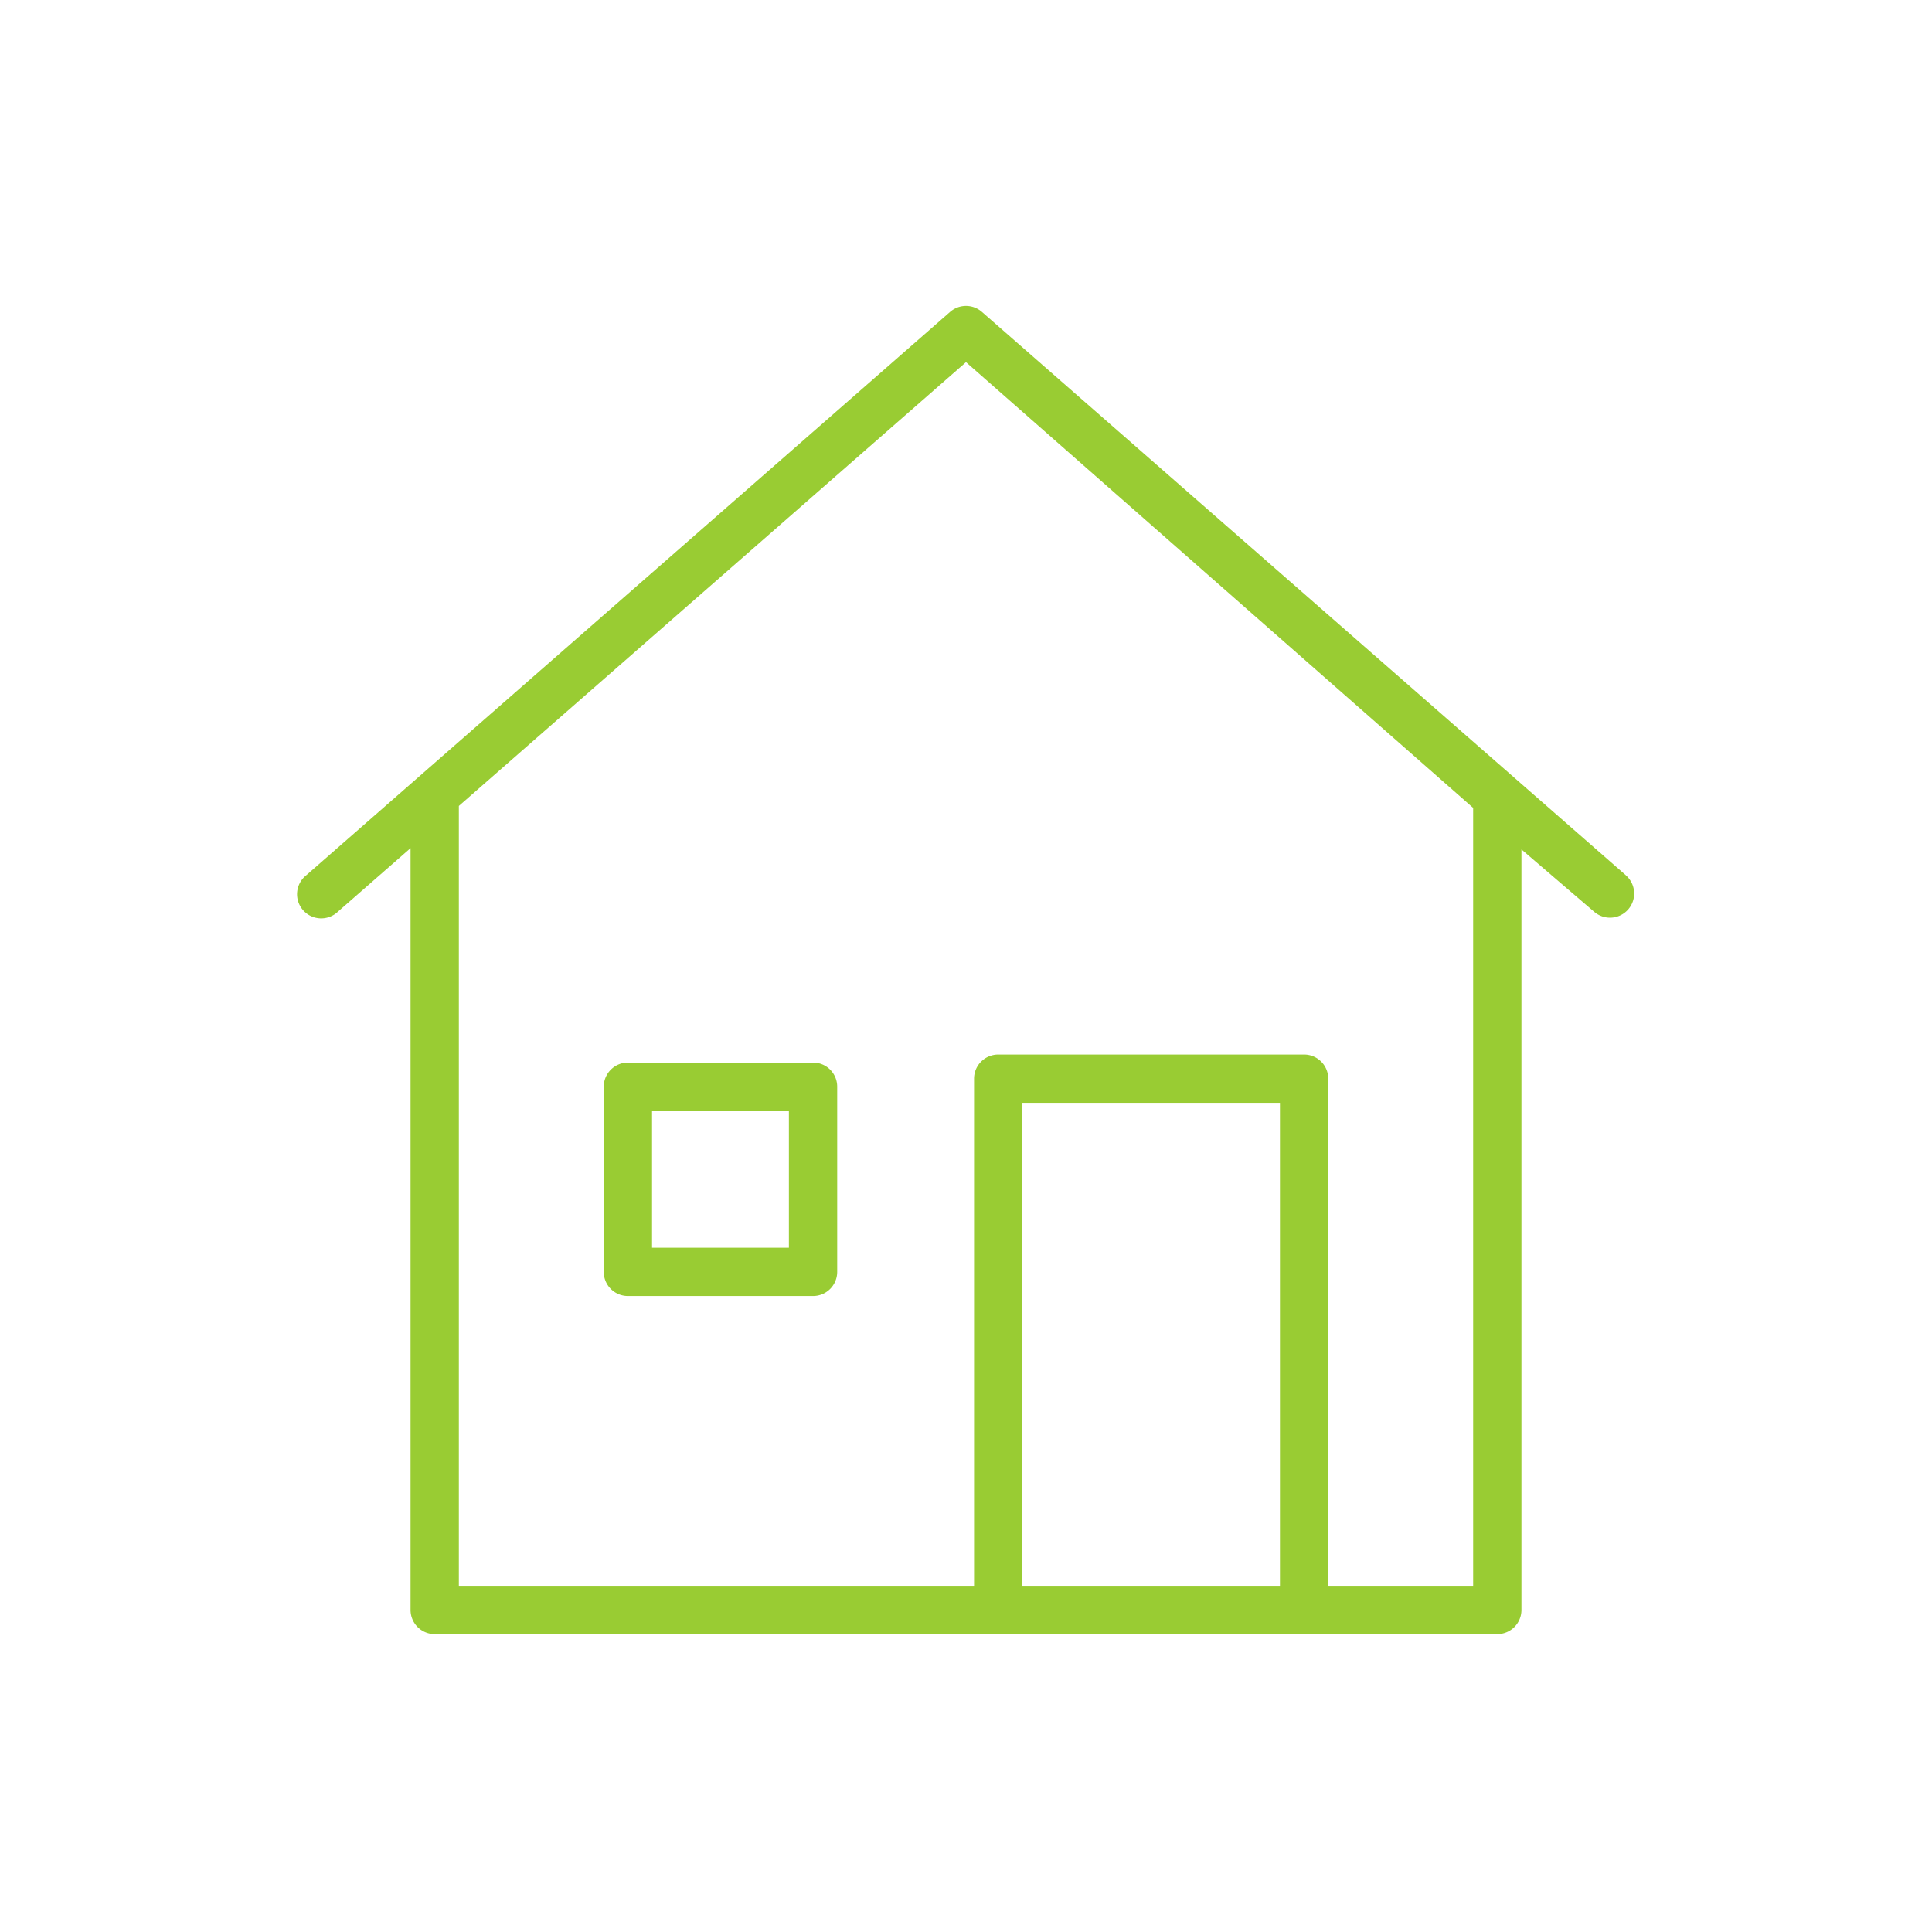 <svg xmlns="http://www.w3.org/2000/svg" width="24" height="24" fill="none" viewBox="0 0 24 24"><path fill="#9C3" d="m20.196 10.872-7.998-6.997a.3.3 0 0 0-.396 0l-8 7a.3.3 0 1 0 .396.45l.902-.789V20a.3.3 0 0 0 .3.3h13.2a.3.3 0 0 0 .3-.3v-9.448l.905.776a.3.3 0 0 0 .39-.456M15.9 19.7h-3.2v-6h3.2zm.6 0v-6.3a.3.3 0 0 0-.3-.3h-3.8a.3.3 0 0 0-.3.3v6.3H5.7v-9.688L12 4.499l6.3 5.537V19.7z"/><path fill="#9C3" d="M10.1 13.2H7.8a.3.3 0 0 0-.3.3v2.3a.3.3 0 0 0 .3.3h2.3a.3.3 0 0 0 .3-.3v-2.3a.299.299 0 0 0-.3-.3m-.3 2.3H8.1v-1.7h1.7z"/></svg>